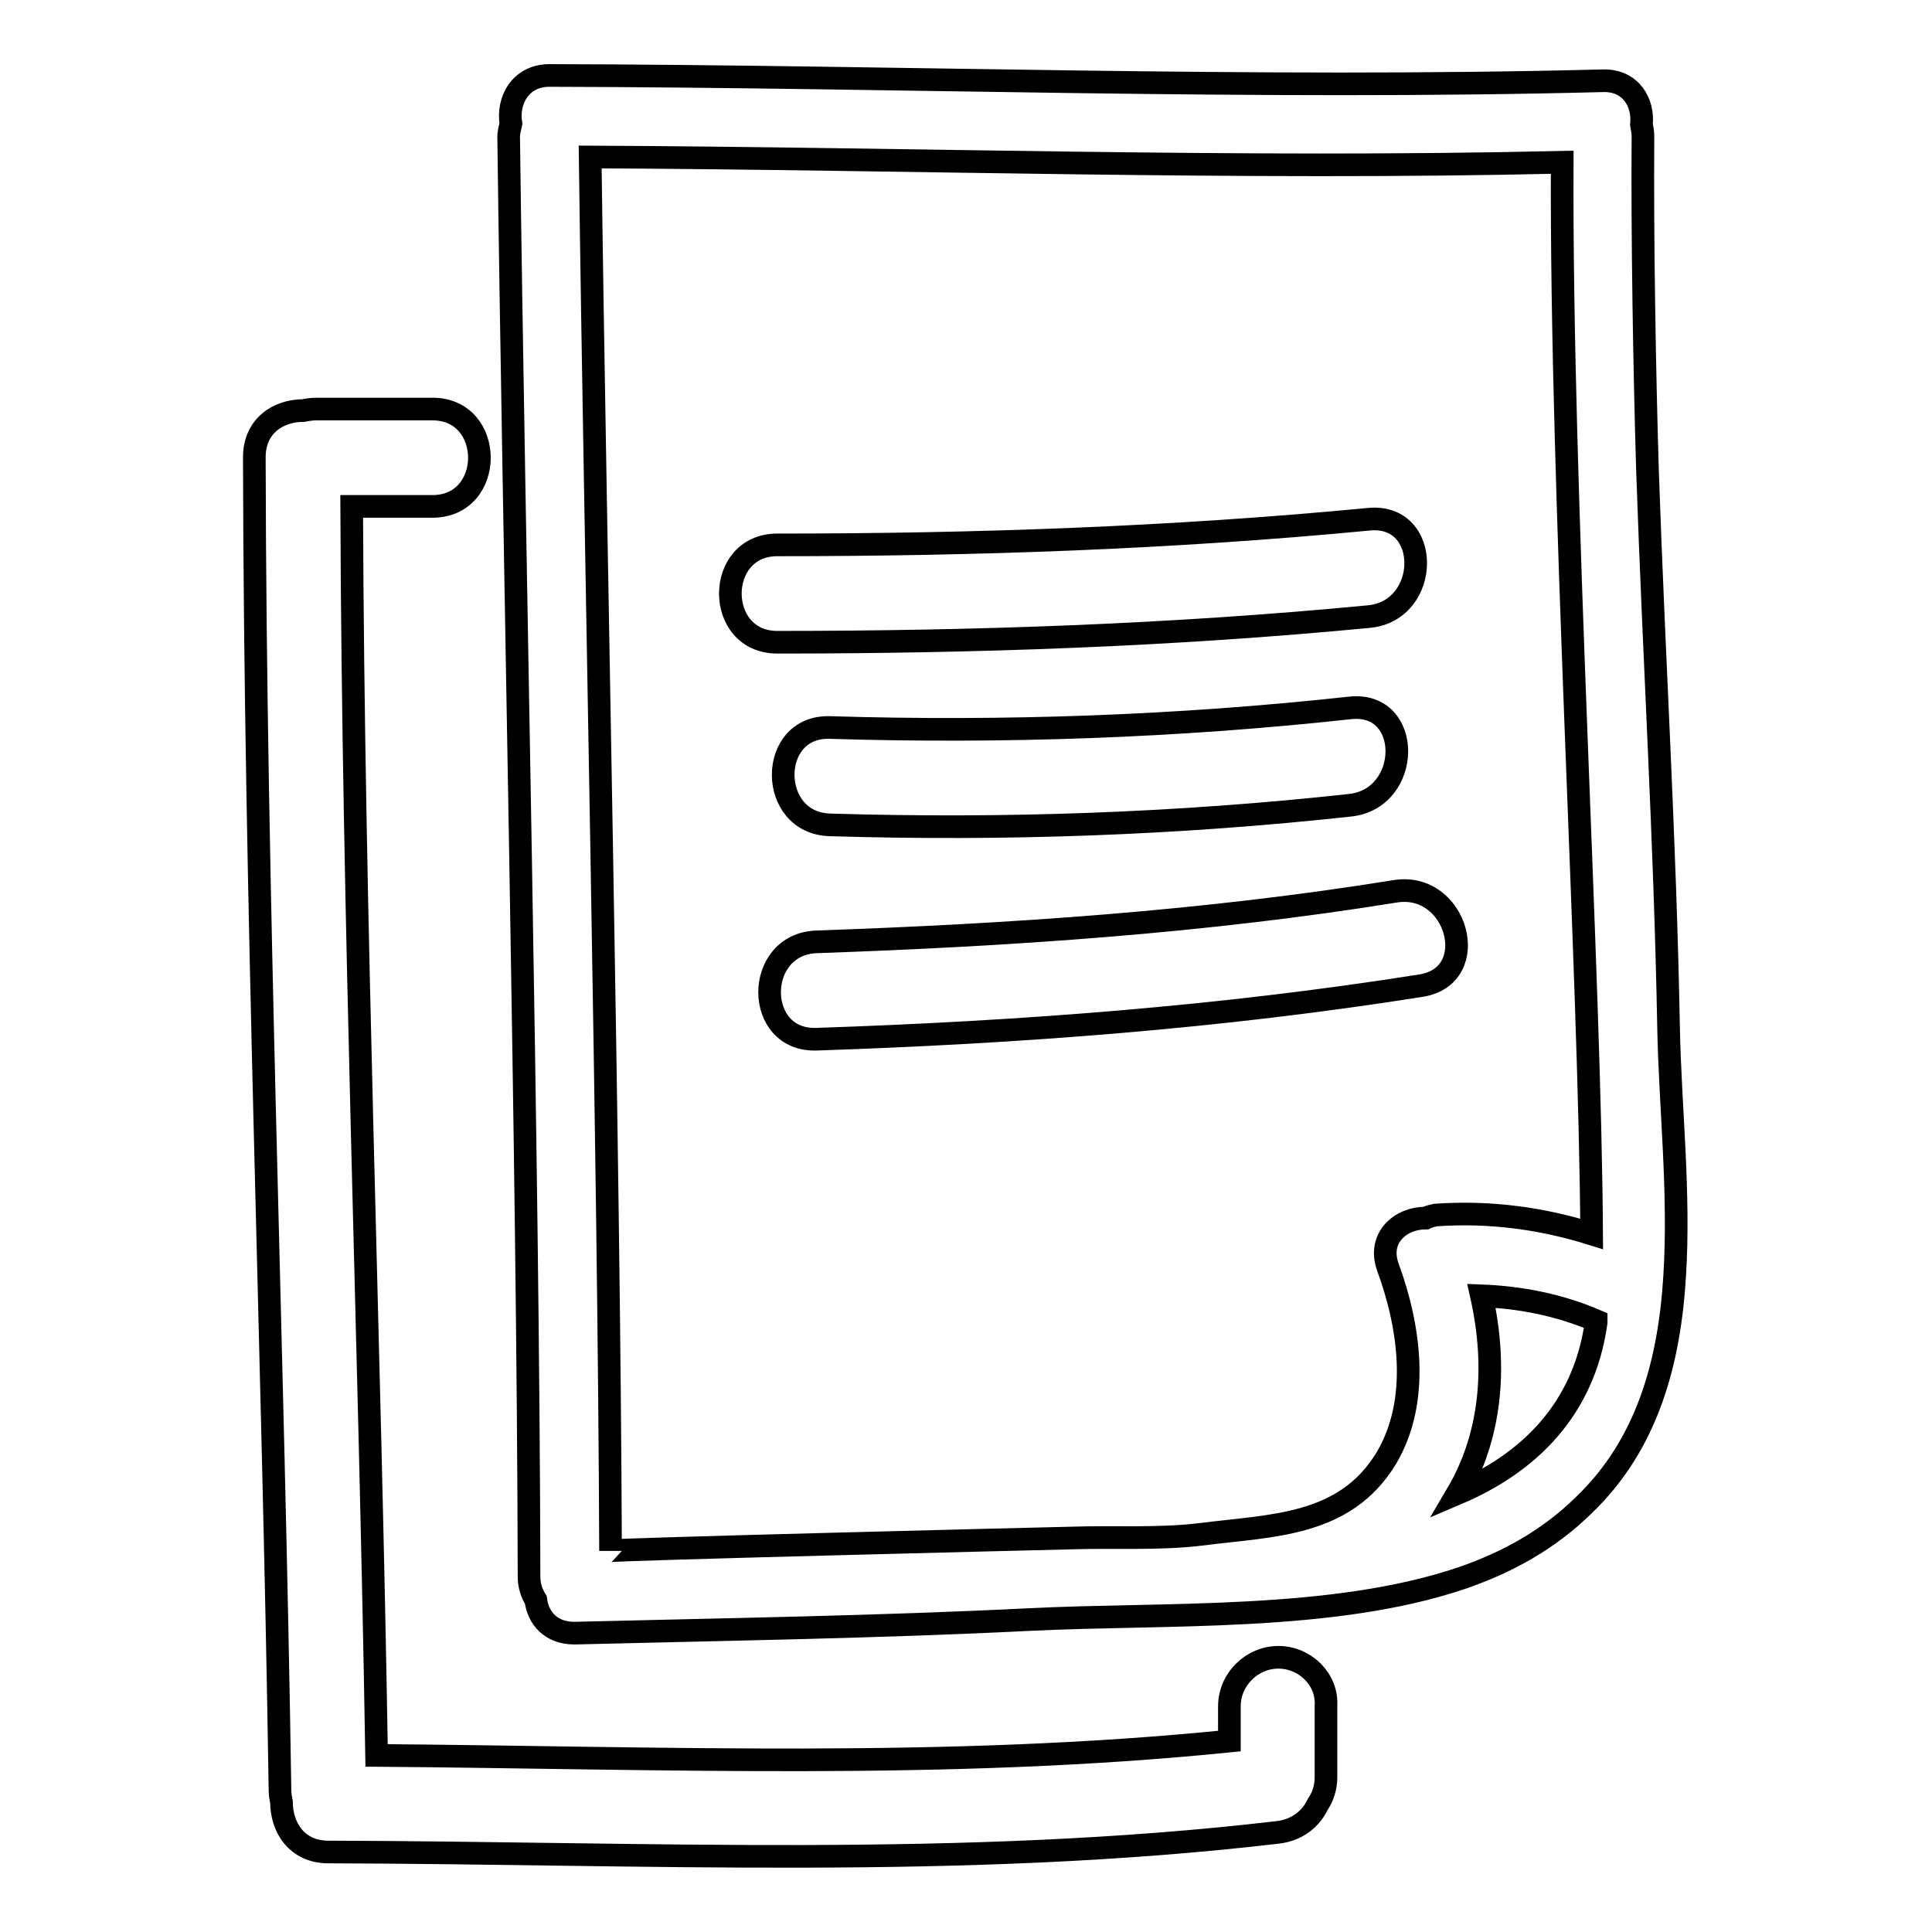 <?xml version="1.0" encoding="utf-8"?>
<!-- Svg Vector Icons : http://www.onlinewebfonts.com/icon -->
<!DOCTYPE svg PUBLIC "-//W3C//DTD SVG 1.1//EN" "http://www.w3.org/Graphics/SVG/1.1/DTD/svg11.dtd">
<svg version="1.1" xmlns="http://www.w3.org/2000/svg" xmlns:xlink="http://www.w3.org/1999/xlink" x="0px" y="0px" viewBox="0 0 256 256" enable-background="new 0 0 256 256" xml:space="preserve">
<g><g><g><g><path stroke-width="3" fill-opacity="0" stroke="#000000"  d="M218.3,62.3c-0.4-13.2-0.7-31-0.6-44.2c0-0.6-0.1-1.1-0.2-1.6c0.3-2.9-1.4-5.9-5.1-5.8c-46.5,1.2-93-0.6-139.6-0.7c-3.9,0-5.6,3.4-5.1,6.4c-0.1,0.5-0.3,1.1-0.3,1.7c0.7,55.5,2.6,135.3,2.7,190.8c0,1.3,0.4,2.3,0.9,3.1c0.3,2.4,2,4.4,5.1,4.4c20.1-0.5,40.2-0.8,60.3-1.8c17.9-0.9,40.2,0.3,57.3-5.5c6.1-2.1,11.5-5.1,16.1-9.6c8.5-8.1,11.4-19,12.1-30.4c0.7-11-0.6-22.5-0.8-32.7C220.6,110.1,219.2,88.5,218.3,62.3z M188.9,161.4c-3.3,0-6.4,2.6-5,6.5c2.9,7.9,4.3,17.7-0.2,25.3c-5.5,9.1-15.2,8.9-24.5,10.1c-5.7,0.7-11.7,0.3-17.4,0.5c-4.5,0.1-60.9,1.5-60.9,1.7C80.7,152,78.9,74.3,78.2,20.8c43,0.2,85.9,1.7,128.8,0.7c-0.2,43.9,3.7,107.3,3.9,142c-6.7-2.1-13.6-3-20.7-2.5C189.8,161.1,189.3,161.2,188.9,161.4z M193.1,197.9c4.3-7.3,5.4-16.4,3.2-26.2c5.2,0.2,10.3,1.2,15.2,3.3c0,0.1,0,0.1,0,0.2C209.9,186.8,202.5,193.9,193.1,197.9z"/><path stroke-width="3" fill-opacity="0" stroke="#000000"  d="M169.4,219.6c-3.5,0-6.5,2.9-6.5,6.5v4.6c-37.5,3.8-75.3,2.2-113,1.9c-0.9-55.2-3.1-110.3-3.3-165.5h10.7c8.3,0,8.3-12.9,0-12.9H41.9c-0.6,0-1.2,0.1-1.7,0.2c-3.3,0-6.5,2-6.5,6.2c0.1,58.9,2.5,117.7,3.4,176.6c0,0.6,0.1,1.1,0.2,1.6c0,3.3,2,6.6,6.2,6.6c42,0.1,84,2.3,125.8-2.6c2.6-0.3,4.4-1.8,5.3-3.7c0.7-1,1.1-2.3,1.1-3.6V226C175.9,222.5,172.9,219.6,169.4,219.6z"/><path stroke-width="3" fill-opacity="0" stroke="#000000"  d="M181.4,81.7c8.2-0.8,8.3-13.7,0-12.9c-26.1,2.5-52.2,3.4-78.4,3.4c-8.3,0-8.3,12.9,0,12.9C129.2,85.1,155.4,84.2,181.4,81.7z"/><path stroke-width="3" fill-opacity="0" stroke="#000000"  d="M178.9,93.8c-22.9,2.5-45.9,3.3-68.9,2.6c-8.3-0.3-8.3,12.7,0,12.9c23,0.7,46-0.1,68.9-2.6C187.1,105.8,187.2,92.9,178.9,93.8z"/><path stroke-width="3" fill-opacity="0" stroke="#000000"  d="M184.9,118.1c-25.4,4.1-51,5.8-76.7,6.7c-8.3,0.3-8.3,13.2,0,12.9c26.9-0.9,53.6-2.9,80.1-7.1C196.5,129.3,193.1,116.8,184.9,118.1z"/></g></g><g></g><g></g><g></g><g></g><g></g><g></g><g></g><g></g><g></g><g></g><g></g><g></g><g></g><g></g><g></g></g></g>
</svg>